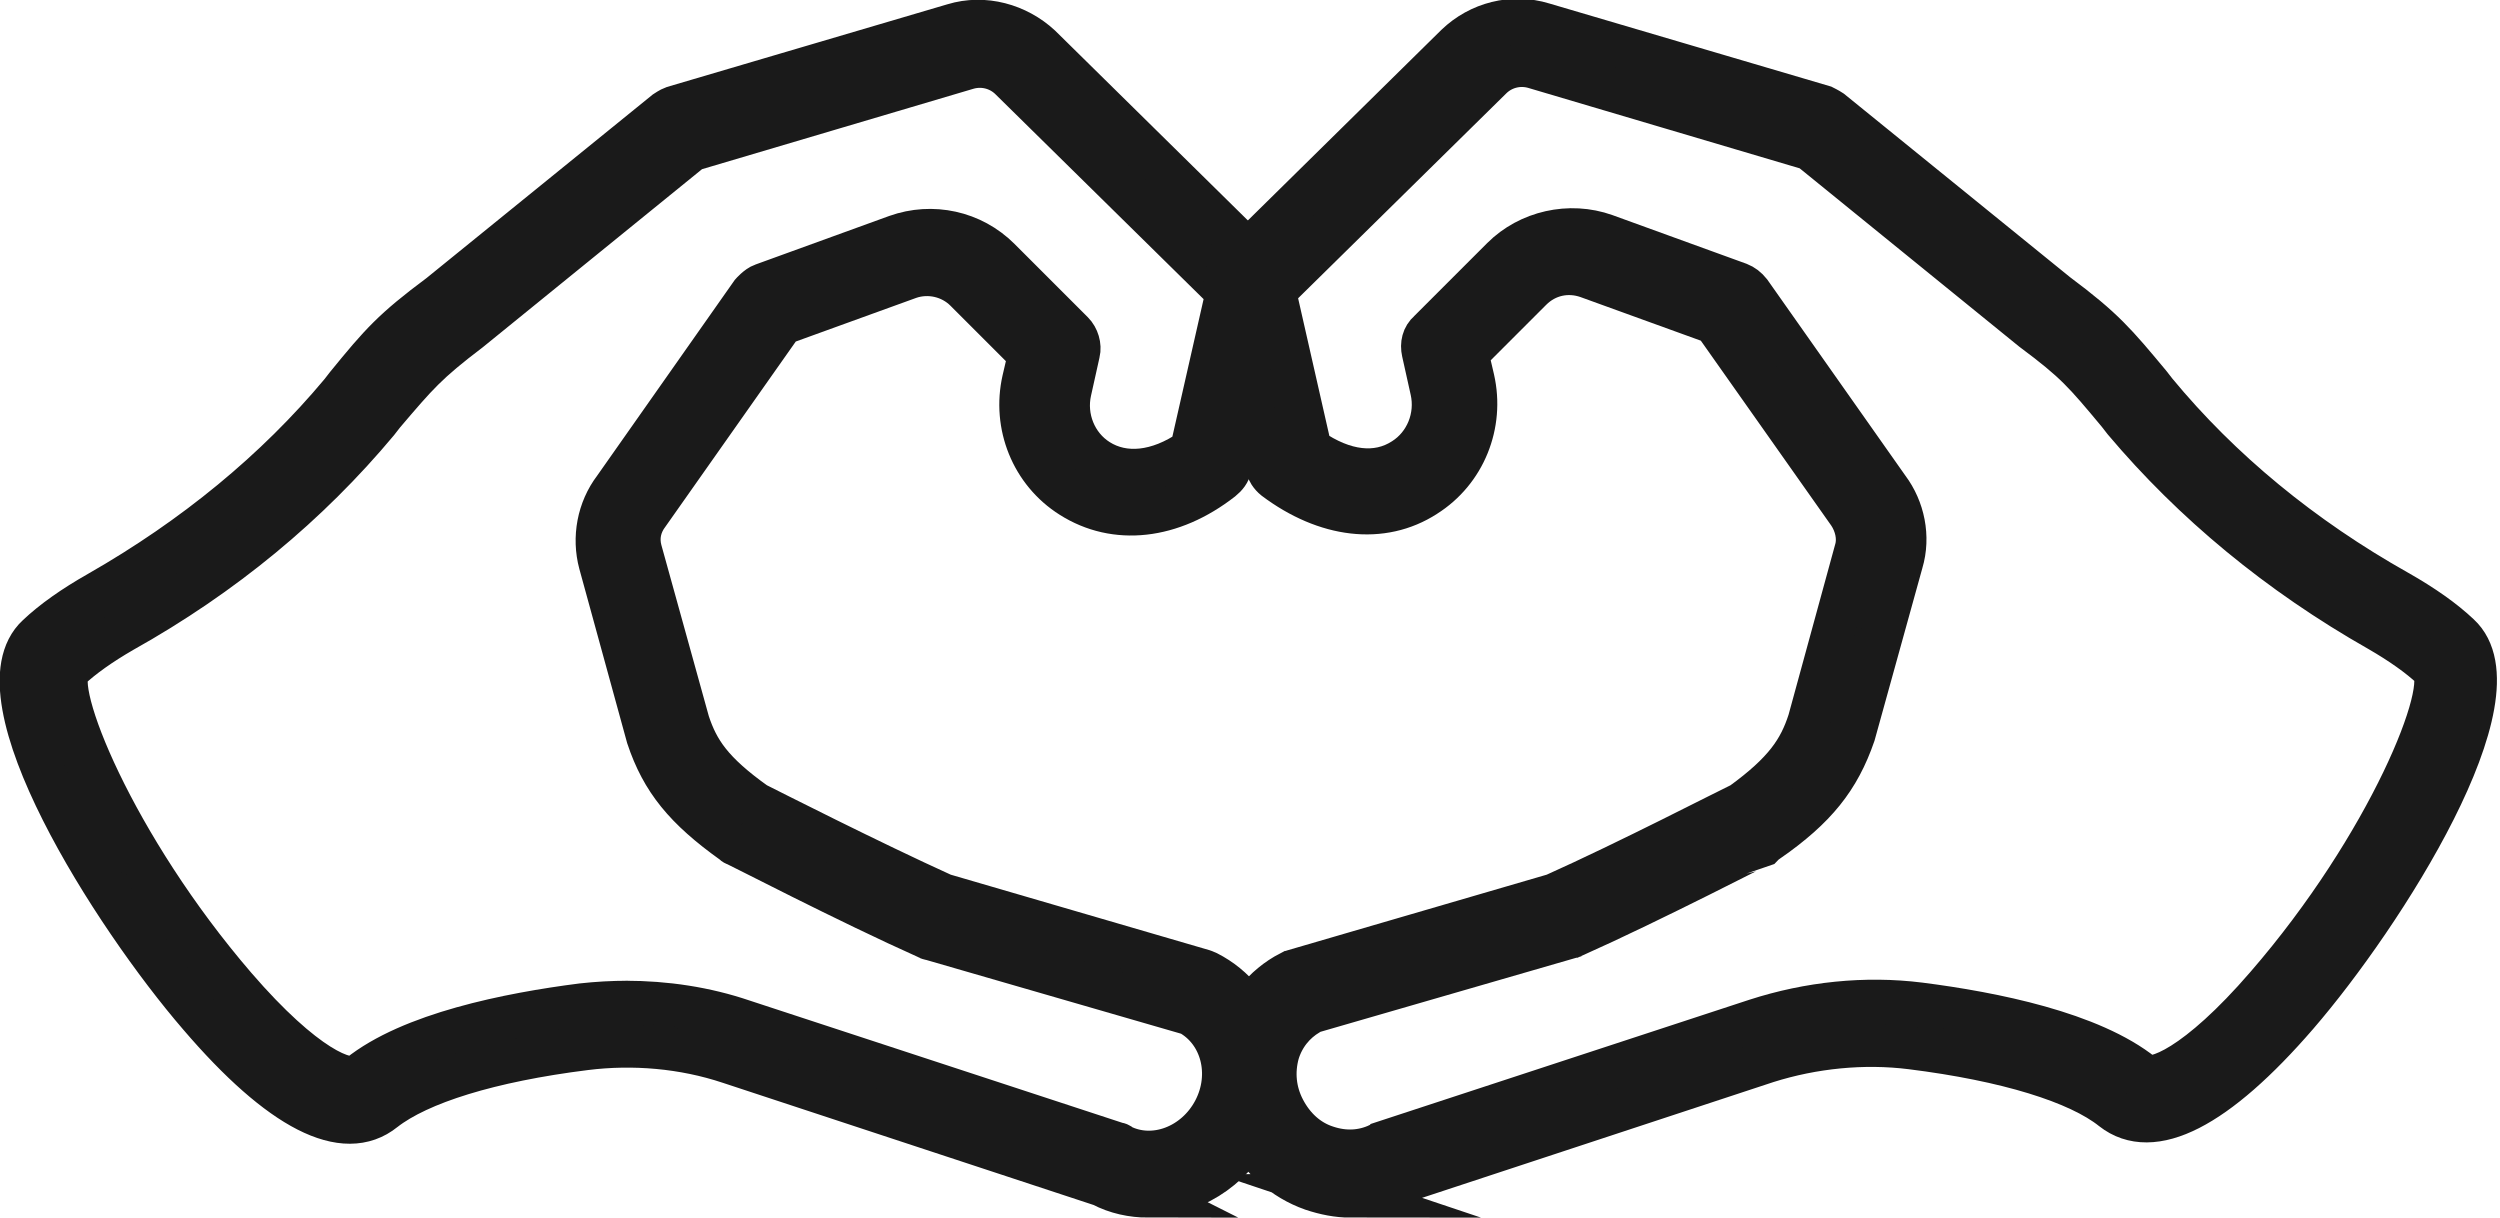 <?xml version="1.0" encoding="UTF-8"?> <svg xmlns="http://www.w3.org/2000/svg" id="Object" viewBox="0 0 29.34 14.29"><defs><style> .cls-1 { fill: #1a1a1a; stroke: #1a1a1a; stroke-miterlimit: 10; stroke-width: .5px; } </style></defs><path class="cls-1" d="m13.48,14.04c-.19,0-.38-.04-.55-.13l-4.37-1.44c-.54-.18-1.13-.23-1.69-.16-1.12.14-1.95.4-2.36.72-.47.38-1.22,0-2.17-1.11-1.01-1.17-2.66-3.76-1.9-4.46.18-.17.42-.34.72-.51,1.12-.64,2.08-1.43,2.84-2.34l.07-.09c.4-.49.54-.65,1.09-1.06l2.65-2.15s.06-.04.09-.05l3.29-.97c.36-.11.75,0,1.02.25l2.64,2.6c.06.06.09.16.07.25l-.48,2.09c-.01.06-.05.11-.1.15-.59.46-1.25.53-1.77.2-.46-.29-.68-.84-.56-1.37l.07-.3-.75-.75c-.17-.17-.43-.23-.66-.15l-1.49.54-1.57,2.23c-.1.13-.13.28-.09.43l.56,2.02c.11.33.27.58.79.95.16.08,1.34.68,2.2,1.07l3.05.89s.03.01.05.02c.65.33.89,1.16.53,1.84-.25.49-.74.78-1.24.78Zm-6.14-2.28c.47,0,.94.07,1.38.22l4.39,1.44s.03,0,.04.02c.39.2.88.01,1.1-.41.22-.42.09-.92-.29-1.13l-3.04-.88s-.02,0-.03-.01c-.94-.42-2.25-1.1-2.26-1.1-.01,0-.02-.01-.03-.02-.56-.4-.83-.73-1-1.24l-.56-2.04c-.08-.3-.02-.63.17-.88l1.61-2.29s.07-.08.13-.1l1.57-.57c.42-.15.89-.05,1.21.27l.86.86c.06.06.09.16.07.24l-.1.45c-.07.31.06.64.33.81.3.19.7.15,1.09-.12l.42-1.85-2.54-2.5c-.13-.13-.32-.18-.5-.13l-3.24.96-2.61,2.12s0,0,0,0c-.5.38-.61.51-1.01.98l-.07.09c-.81.97-1.81,1.8-2.99,2.46-.26.15-.47.3-.62.44-.23.22.52,2.08,1.94,3.73.82.95,1.32,1.14,1.45,1.04.61-.49,1.76-.72,2.62-.83.18-.02.36-.03.54-.03ZM5.33,3.67h0,0Z"></path><path class="cls-1" d="m15.85,14.04c-.15,0-.3-.03-.45-.08-.34-.12-.62-.37-.79-.7-.17-.33-.21-.7-.11-1.05.1-.35.33-.64.64-.8.02,0,.03-.01.05-.02l3.05-.89c.87-.39,2.05-1,2.2-1.07.51-.37.68-.63.79-.97l.55-2.01c.04-.14,0-.3-.08-.42l-1.58-2.24-1.49-.54c-.23-.08-.48-.03-.66.15l-.75.75.07.3c.12.53-.1,1.08-.56,1.37-.51.33-1.17.25-1.77-.2-.05-.04-.08-.09-.1-.15l-.48-2.09c-.02-.09,0-.18.07-.25l2.64-2.6c.27-.26.66-.36,1.02-.25l3.29.97s.06.03.09.05l2.65,2.15c.55.41.69.58,1.09,1.06l.07.09c.76.92,1.72,1.71,2.84,2.34.3.17.54.34.72.51.76.7-.89,3.29-1.9,4.46-.95,1.1-1.7,1.48-2.17,1.11-.4-.32-1.24-.58-2.36-.72-.56-.07-1.15-.01-1.69.16l-4.37,1.44c-.17.09-.36.13-.55.13Zm-.49-2.14c-.17.1-.3.26-.36.46-.06.22-.04.45.07.66s.28.37.5.44c.21.07.42.06.61-.03.01,0,.03-.01.04-.02l4.39-1.44c.62-.2,1.28-.27,1.92-.19.86.11,2.01.34,2.62.83.12.1.63-.09,1.45-1.04,1.43-1.65,2.18-3.51,1.94-3.73-.15-.14-.36-.29-.62-.44-1.18-.67-2.18-1.5-2.99-2.46l-.07-.09c-.4-.48-.5-.6-1.01-.98,0,0,0,0,0,0l-2.61-2.12-3.24-.96c-.18-.05-.37,0-.5.13l-2.54,2.5.42,1.85c.39.27.78.32,1.09.12.27-.17.4-.5.33-.81l-.1-.45c-.02-.09,0-.18.07-.24l.86-.86c.31-.31.79-.42,1.21-.27l1.57.57c.05.02.09.05.13.1l1.62,2.3c.18.24.25.57.16.87l-.56,2.02c-.18.52-.45.86-1.01,1.25-.01,0-.02.01-.03.02-.01,0-1.32.68-2.26,1.1-.01,0-.02,0-.03.01l-3.04.88Z"></path></svg> 